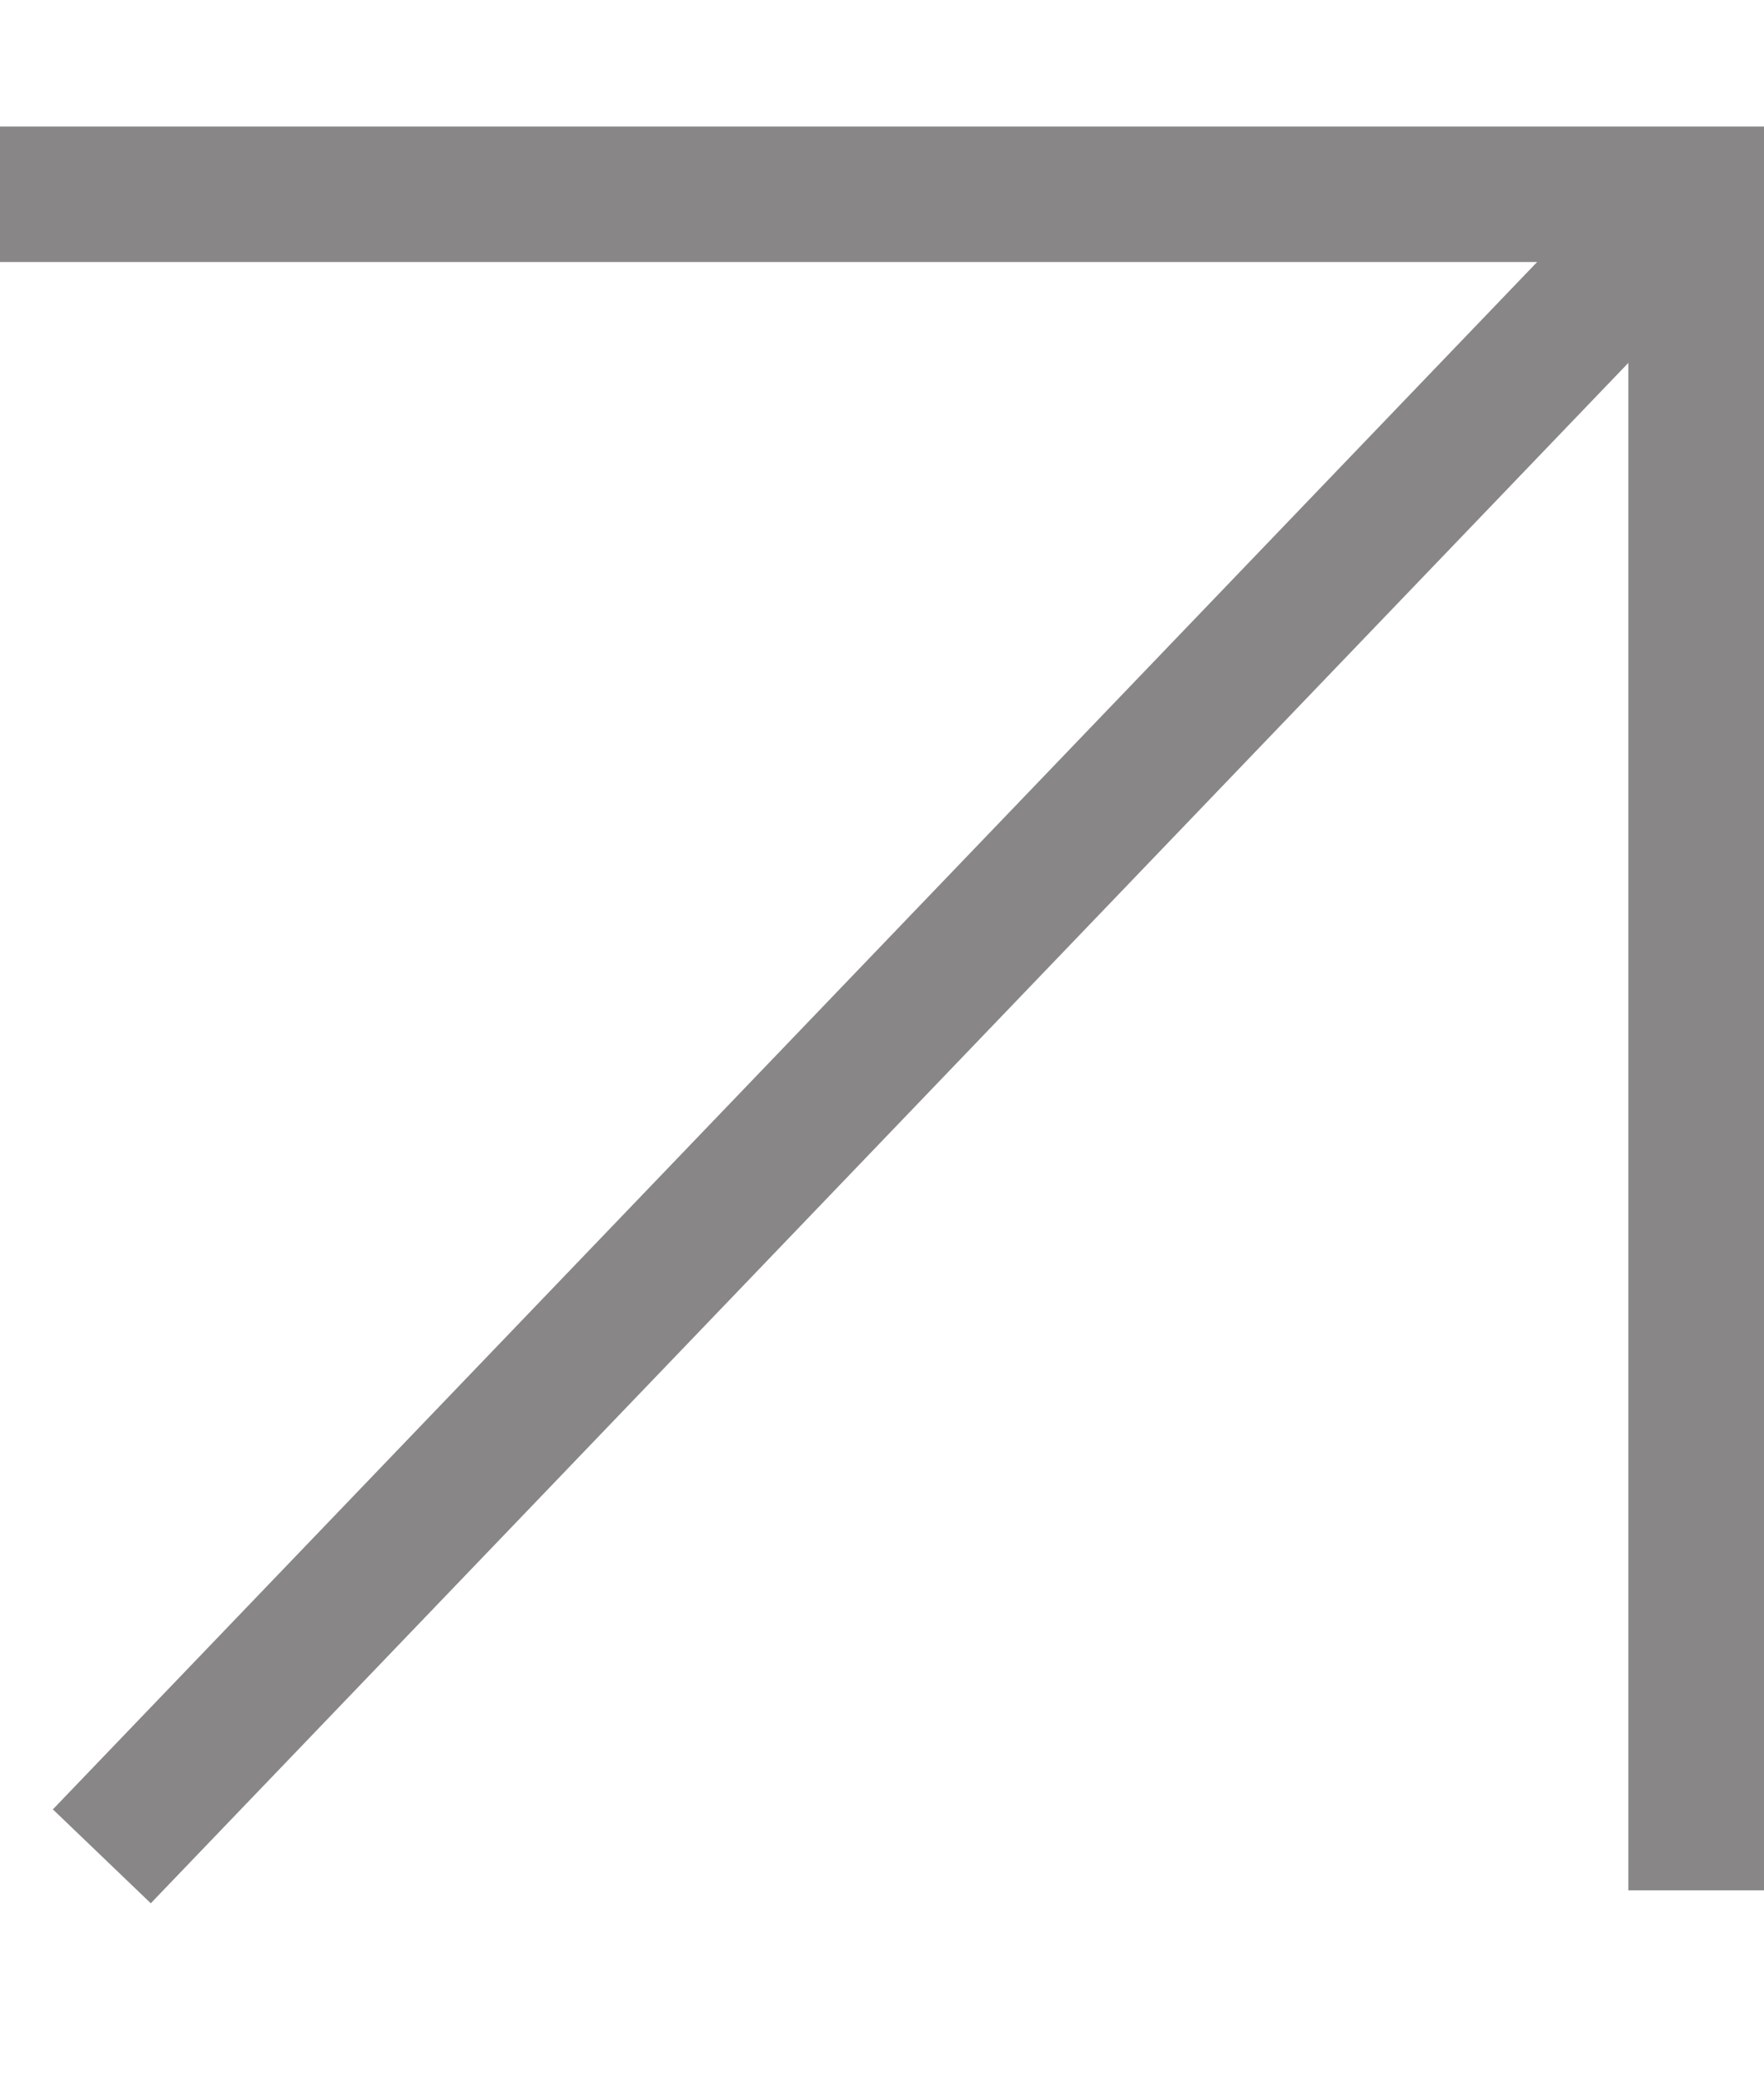 <?xml version="1.0" encoding="UTF-8"?> <svg xmlns="http://www.w3.org/2000/svg" width="11" height="13" viewBox="0 0 11 13" fill="none"><g clip-path="url(#clip0_895_10572)"><path d="M0 1.211H10.577V11.788" stroke="#888686" stroke-width="0.846"></path><path d="M10.577 1.211L0.635 11.576" stroke="#888686" stroke-width="0.846"></path></g><defs><clipPath id="clip0_895_10572"><rect width="11" height="11.423" fill="white" transform="translate(0 0.789)"></rect></clipPath></defs></svg> 